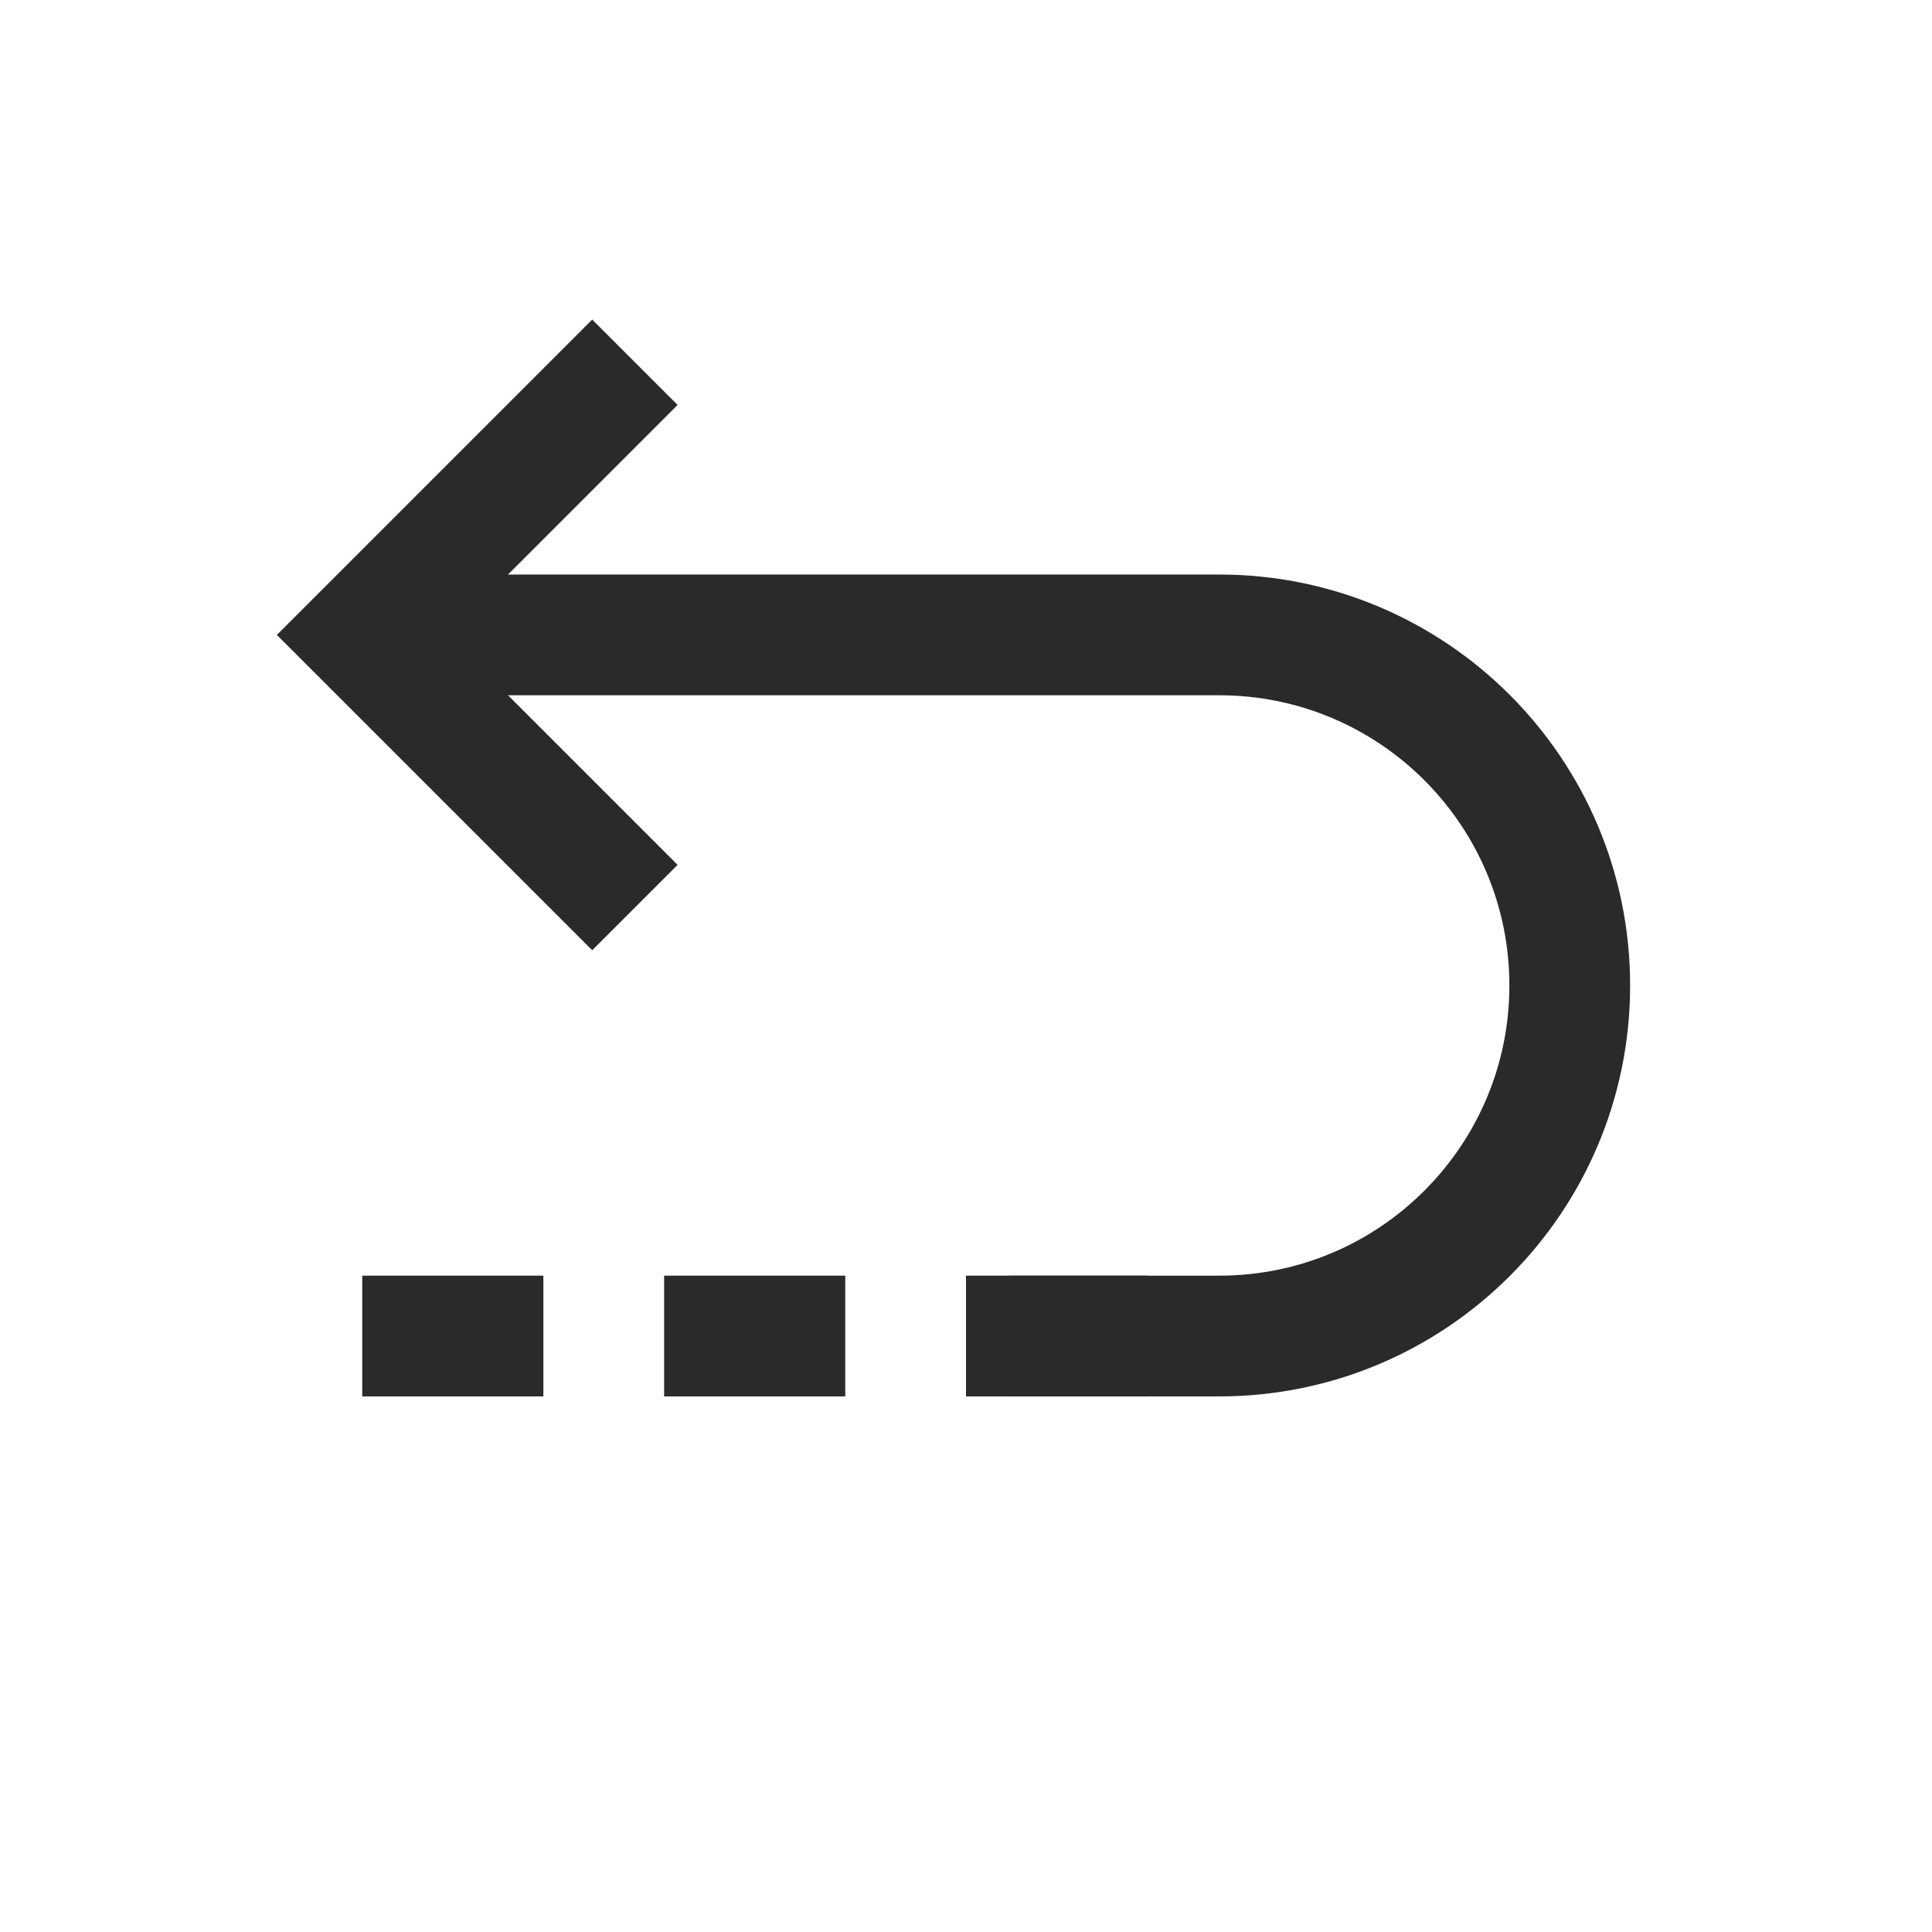 <svg width="32" height="32" viewBox="0 0 32 32" fill="none" xmlns="http://www.w3.org/2000/svg">
    <path d="M16.714 22.129H20.194C23.4 22.129 26 19.529 26 16.323V16.323C26 13.116 23.4 10.516 20.194 10.516H6" stroke="#2A2A2A" stroke-width="2"/>
    <path d="M6 22.129H9" stroke="#2A2A2A" stroke-width="2"/>
    <path d="M11 22.129H14" stroke="#2A2A2A" stroke-width="2"/>
    <path d="M16 22.129H19" stroke="#2A2A2A" stroke-width="2"/>
    <path d="M10.516 6L6 10.516L10.516 15.032" stroke="#2A2A2A" stroke-width="2"/>
</svg>
